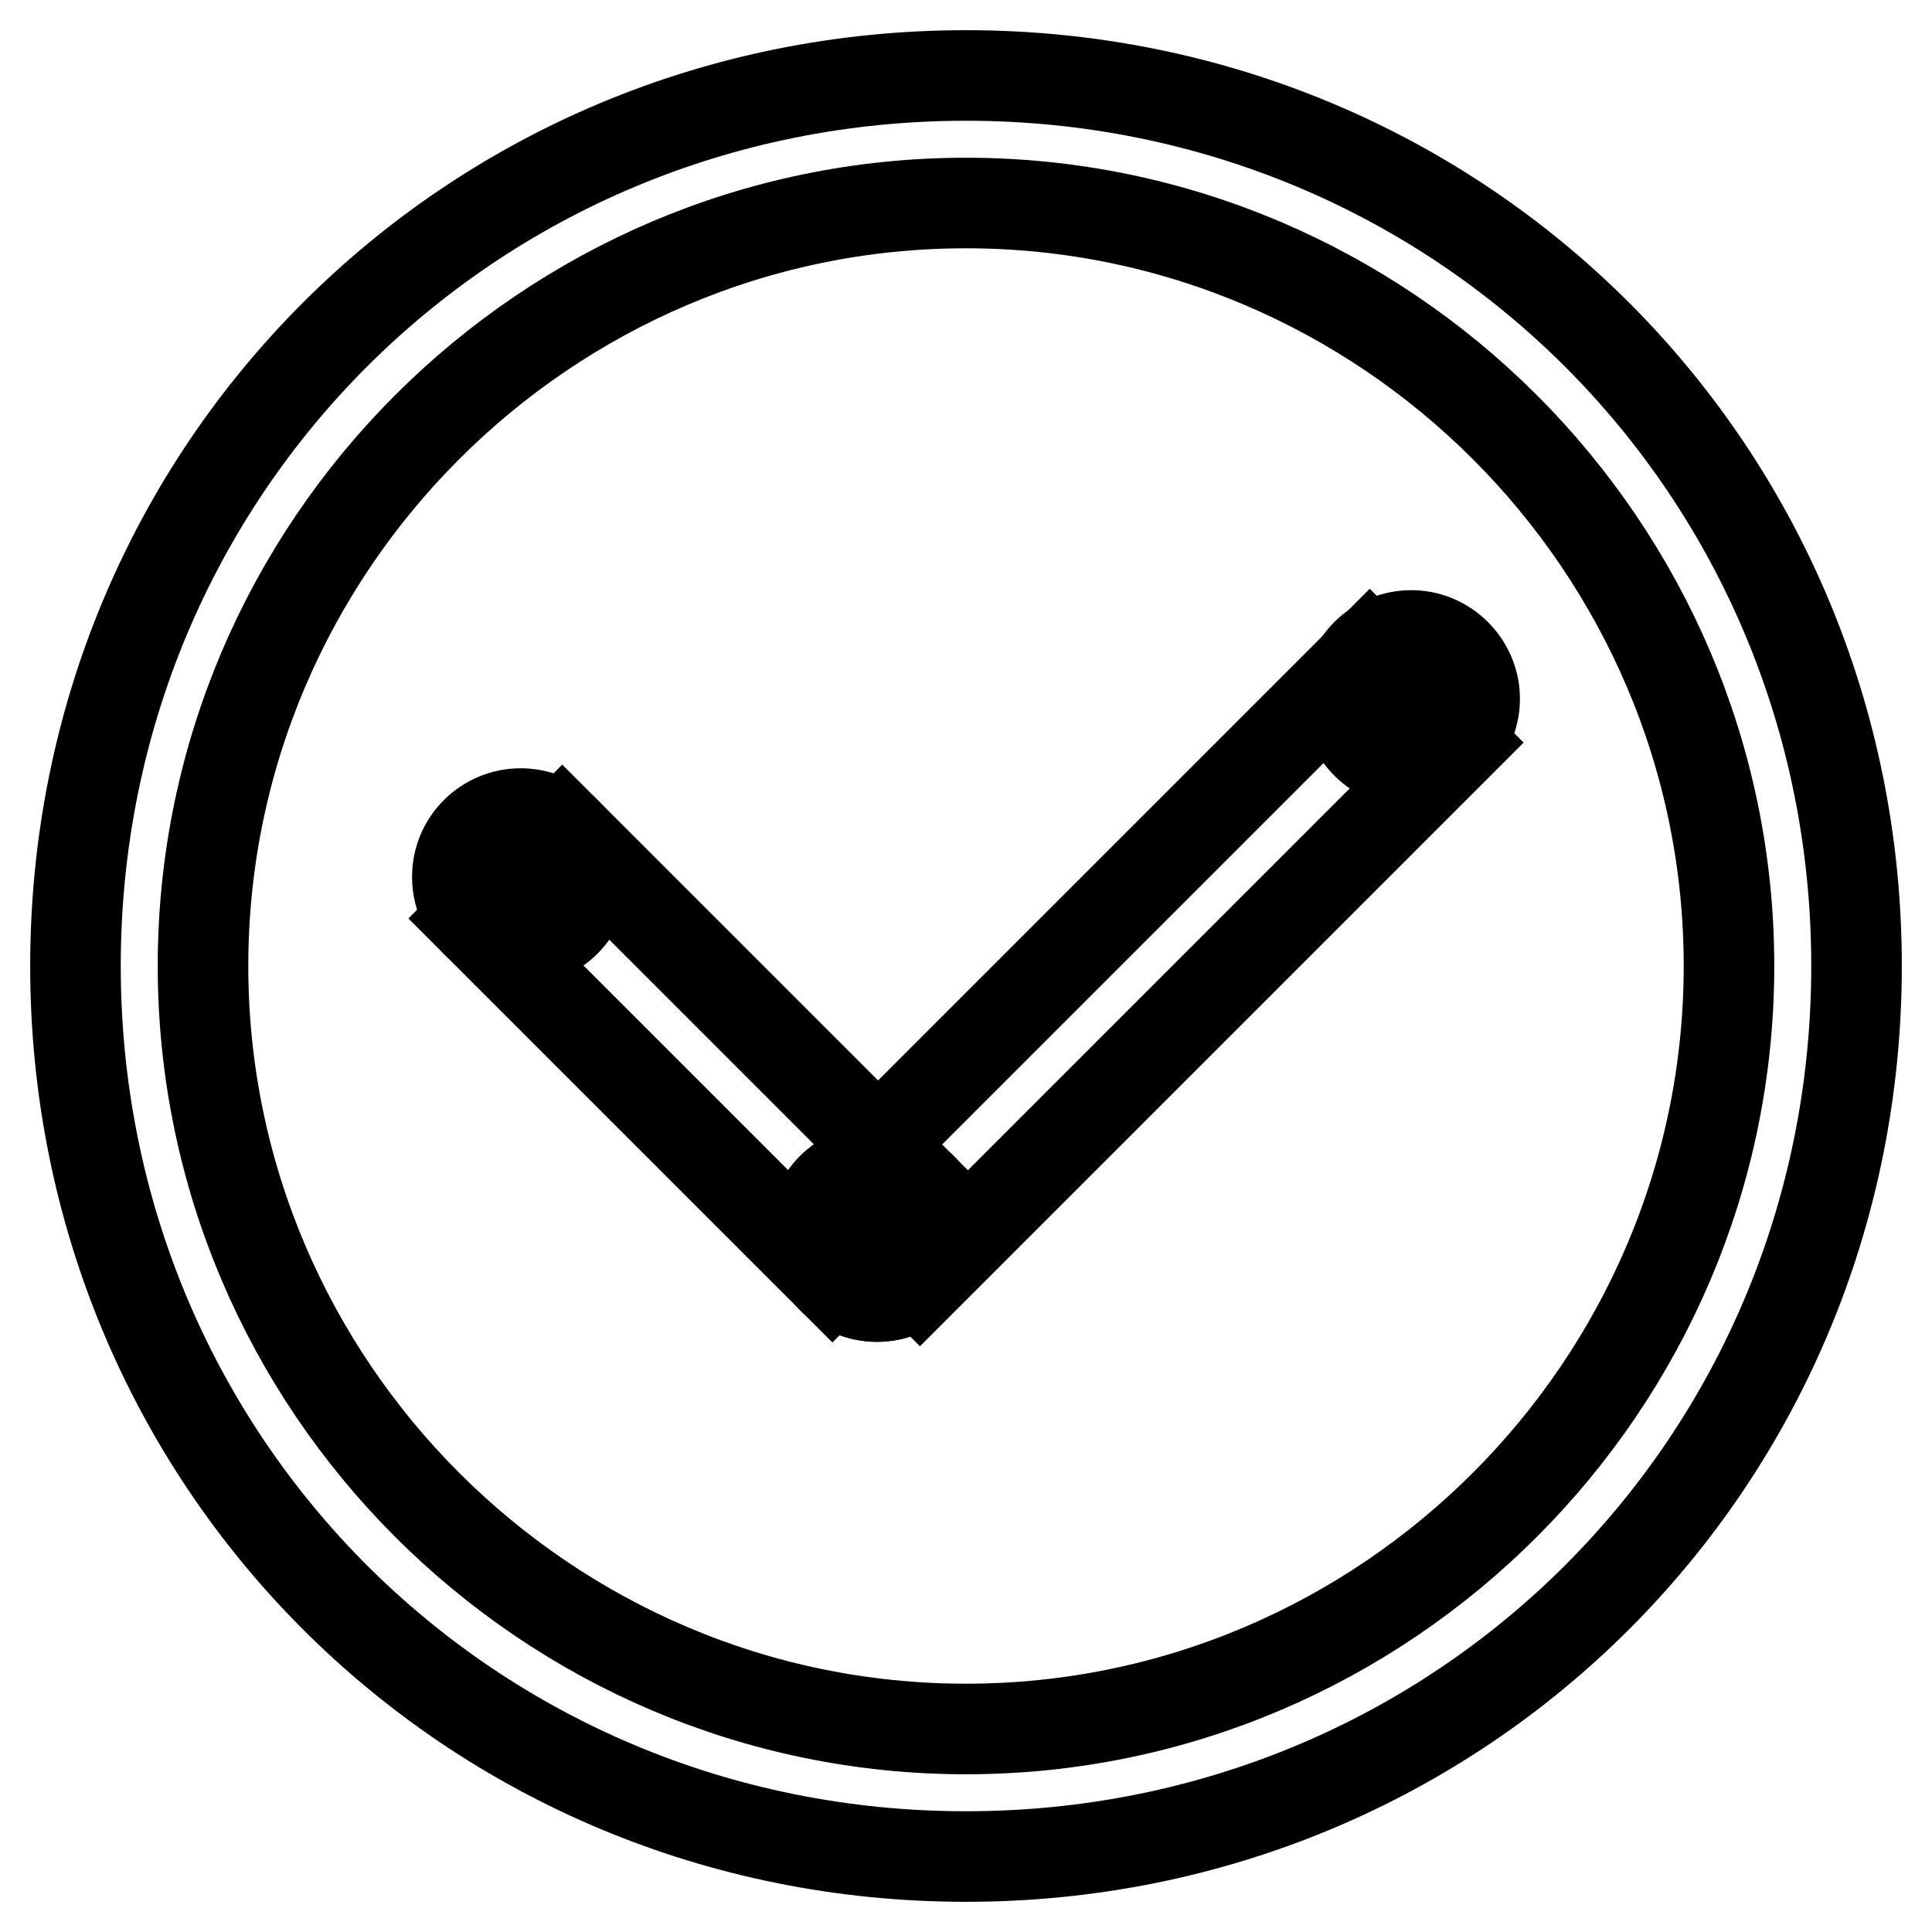<?xml version="1.0" encoding="utf-8"?>
<!-- Svg Vector Icons : http://www.onlinewebfonts.com/icon -->
<!DOCTYPE svg PUBLIC "-//W3C//DTD SVG 1.1//EN" "http://www.w3.org/Graphics/SVG/1.1/DTD/svg11.dtd">
<svg version="1.1" xmlns="http://www.w3.org/2000/svg" xmlns:xlink="http://www.w3.org/1999/xlink" x="0px" y="0px" viewBox="0 0 256 256" enable-background="new 0 0 256 256" xml:space="preserve">
<g> <path stroke-width="12" fill-opacity="0" stroke="#000000"  d="M128,26.9c55.6,0,101.1,45.5,101.1,101.1c0,55.6-45.5,101.1-101.1,101.1c-55.6,0-101.1-45.5-101.1-101.1 C26.9,72.4,72.4,26.9,128,26.9 M128,10C62.3,10,10,62.3,10,128c0,65.7,52.3,118,118,118c65.7,0,118-52.3,118-118 C246,62.3,193.7,10,128,10z"/> <path stroke-width="12" fill-opacity="0" stroke="#000000"  d="M107.8,163.4c0,4.7,3.8,8.4,8.4,8.4c4.7,0,8.4-3.8,8.4-8.4c0-4.7-3.8-8.4-8.4-8.4 C111.5,155,107.8,158.7,107.8,163.4z"/> <path stroke-width="12" fill-opacity="0" stroke="#000000"  d="M178.6,92.6c0,4.7,3.8,8.4,8.4,8.4s8.4-3.8,8.4-8.4s-3.8-8.4-8.4-8.4S178.6,87.9,178.6,92.6z"/> <path stroke-width="12" fill-opacity="0" stroke="#000000"  d="M60.6,116.2c0,4.7,3.8,8.4,8.4,8.4s8.4-3.8,8.4-8.4c0-4.7-3.8-8.4-8.4-8.4S60.6,111.5,60.6,116.2z"/> <path stroke-width="12" fill-opacity="0" stroke="#000000"  d="M107.8,163.4c0,4.7,3.8,8.4,8.4,8.4c4.7,0,8.4-3.8,8.4-8.4c0-4.7-3.8-8.4-8.4-8.4 C111.5,155,107.8,158.7,107.8,163.4z"/> <path stroke-width="12" fill-opacity="0" stroke="#000000"  d="M110,158l71.5-71.5l11.9,11.9l-71.5,71.5L110,158z"/> <path stroke-width="12" fill-opacity="0" stroke="#000000"  d="M62.6,121.7l11.9-11.9l47.7,47.7l-11.9,11.9L62.6,121.7z"/></g>
</svg>